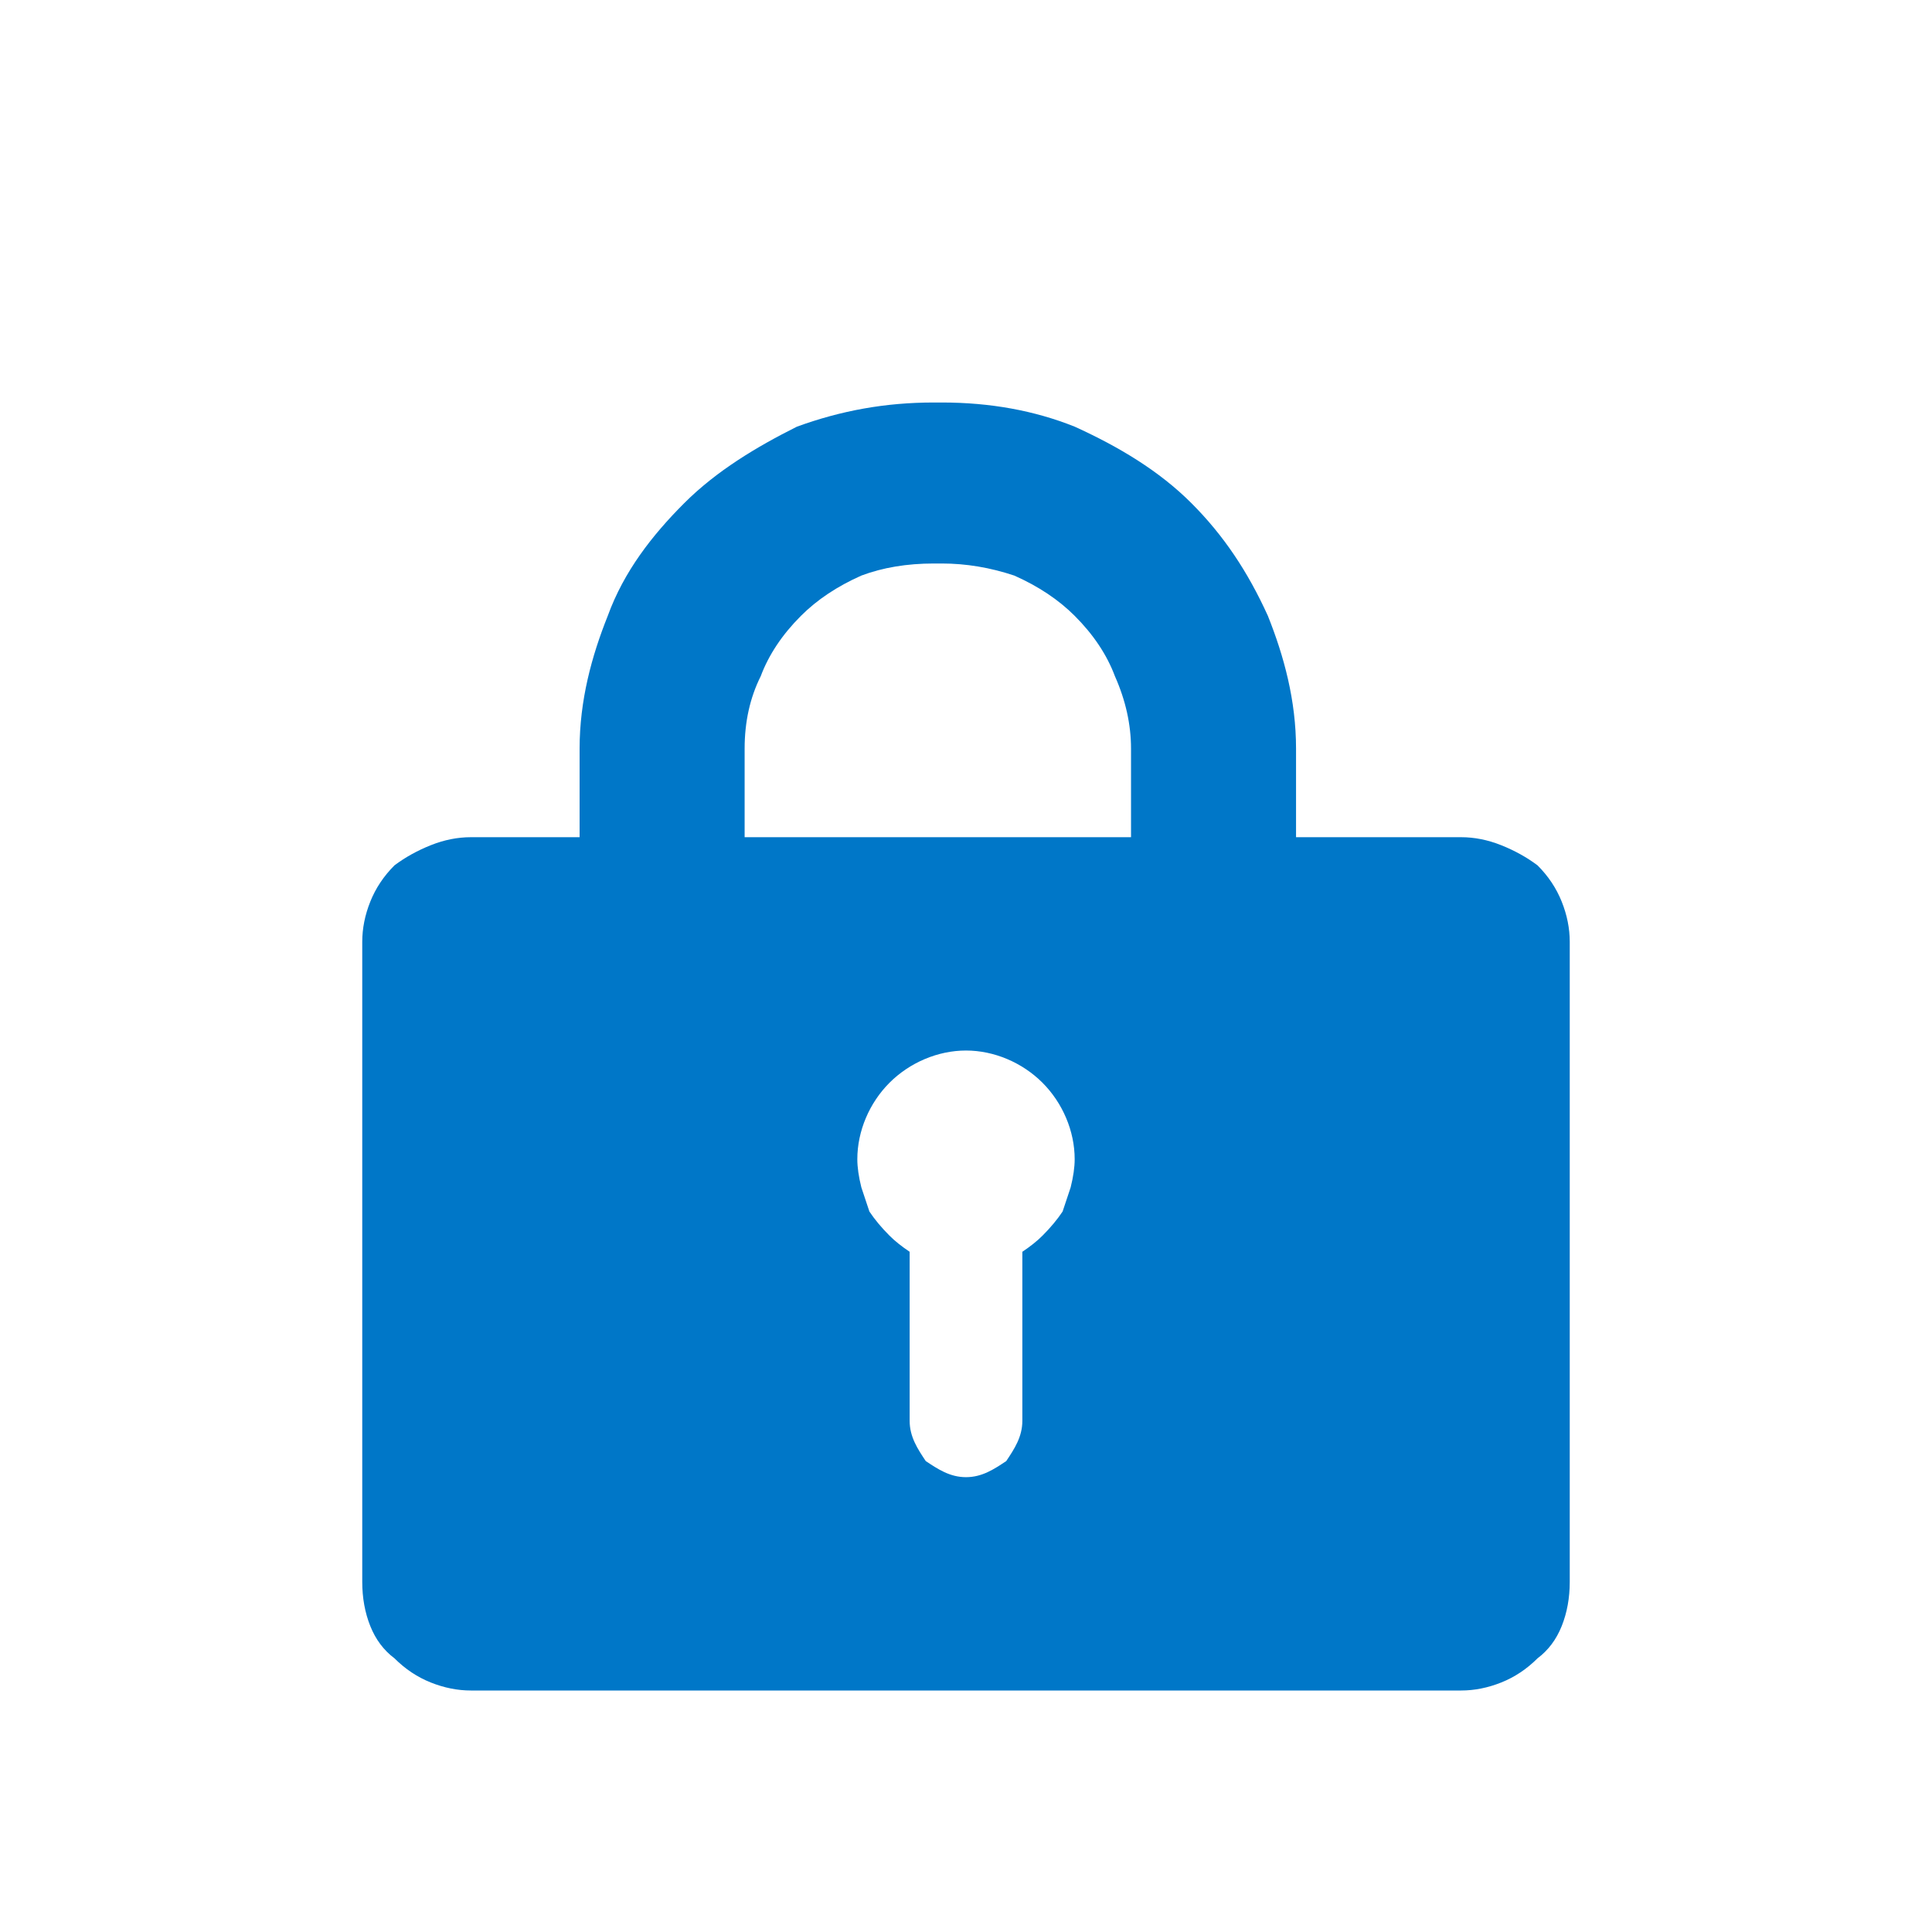 <svg version="1.2" xmlns="http://www.w3.org/2000/svg" viewBox="0 0 48 48" width="48" height="48">
	<title>Icon-lock-svg</title>
	<style>
		.s0 { fill: #0077c8 } 
	</style>
	<g id="Icon-lock">
		<path fill-rule="evenodd" class="s0" d="m37.3 21q0.5 0.2 0.9 0.5 0.4 0.4 0.6 0.9 0.2 0.5 0.2 1v15.9q0 0.6-0.2 1.1-0.2 0.5-0.6 0.8-0.4 0.4-0.9 0.6-0.5 0.2-1 0.2h-24.6q-0.5 0-1-0.2-0.5-0.2-0.9-0.6-0.4-0.3-0.6-0.8-0.2-0.5-0.2-1.1v-15.9q0-0.5 0.2-1 0.2-0.5 0.6-0.9 0.4-0.3 0.9-0.5 0.5-0.2 1-0.2h2.7v-2.2c0-1.2 0.3-2.3 0.7-3.3 0.4-1.1 1.1-2 1.9-2.8 0.8-0.8 1.8-1.4 2.8-1.9 1.1-0.4 2.2-0.6 3.4-0.6q0 0 0.1 0 0.1 0 0.1 0c1.2 0 2.3 0.2 3.3 0.6 1.1 0.5 2.1 1.1 2.9 1.9 0.8 0.8 1.4 1.7 1.9 2.8 0.4 1 0.7 2.1 0.7 3.3v2.2h4.1q0.5 0 1 0.2zm-11.4 9.7q0.3-0.3 0.5-0.6 0.1-0.3 0.2-0.6 0.1-0.4 0.1-0.7c0-0.7-0.3-1.4-0.8-1.9-0.5-0.5-1.2-0.8-1.9-0.8-0.7 0-1.4 0.3-1.9 0.8-0.5 0.5-0.8 1.2-0.8 1.9q0 0.3 0.1 0.7 0.1 0.3 0.2 0.6 0.2 0.3 0.5 0.6 0.2 0.2 0.5 0.4v4.2c0 0.4 0.2 0.7 0.4 1 0.3 0.2 0.6 0.4 1 0.4 0.4 0 0.7-0.2 1-0.4 0.2-0.3 0.4-0.6 0.4-1v-4.2q0.3-0.2 0.5-0.4zm2.2-12.1q0-0.9-0.4-1.8-0.3-0.8-1-1.5-0.6-0.6-1.5-1-0.9-0.3-1.8-0.3 0 0-0.1 0-0.1 0-0.1 0-1 0-1.8 0.3-0.9 0.4-1.5 1-0.7 0.7-1 1.5-0.4 0.8-0.4 1.8v2.2h9.6z"/>
	</g>
</svg>